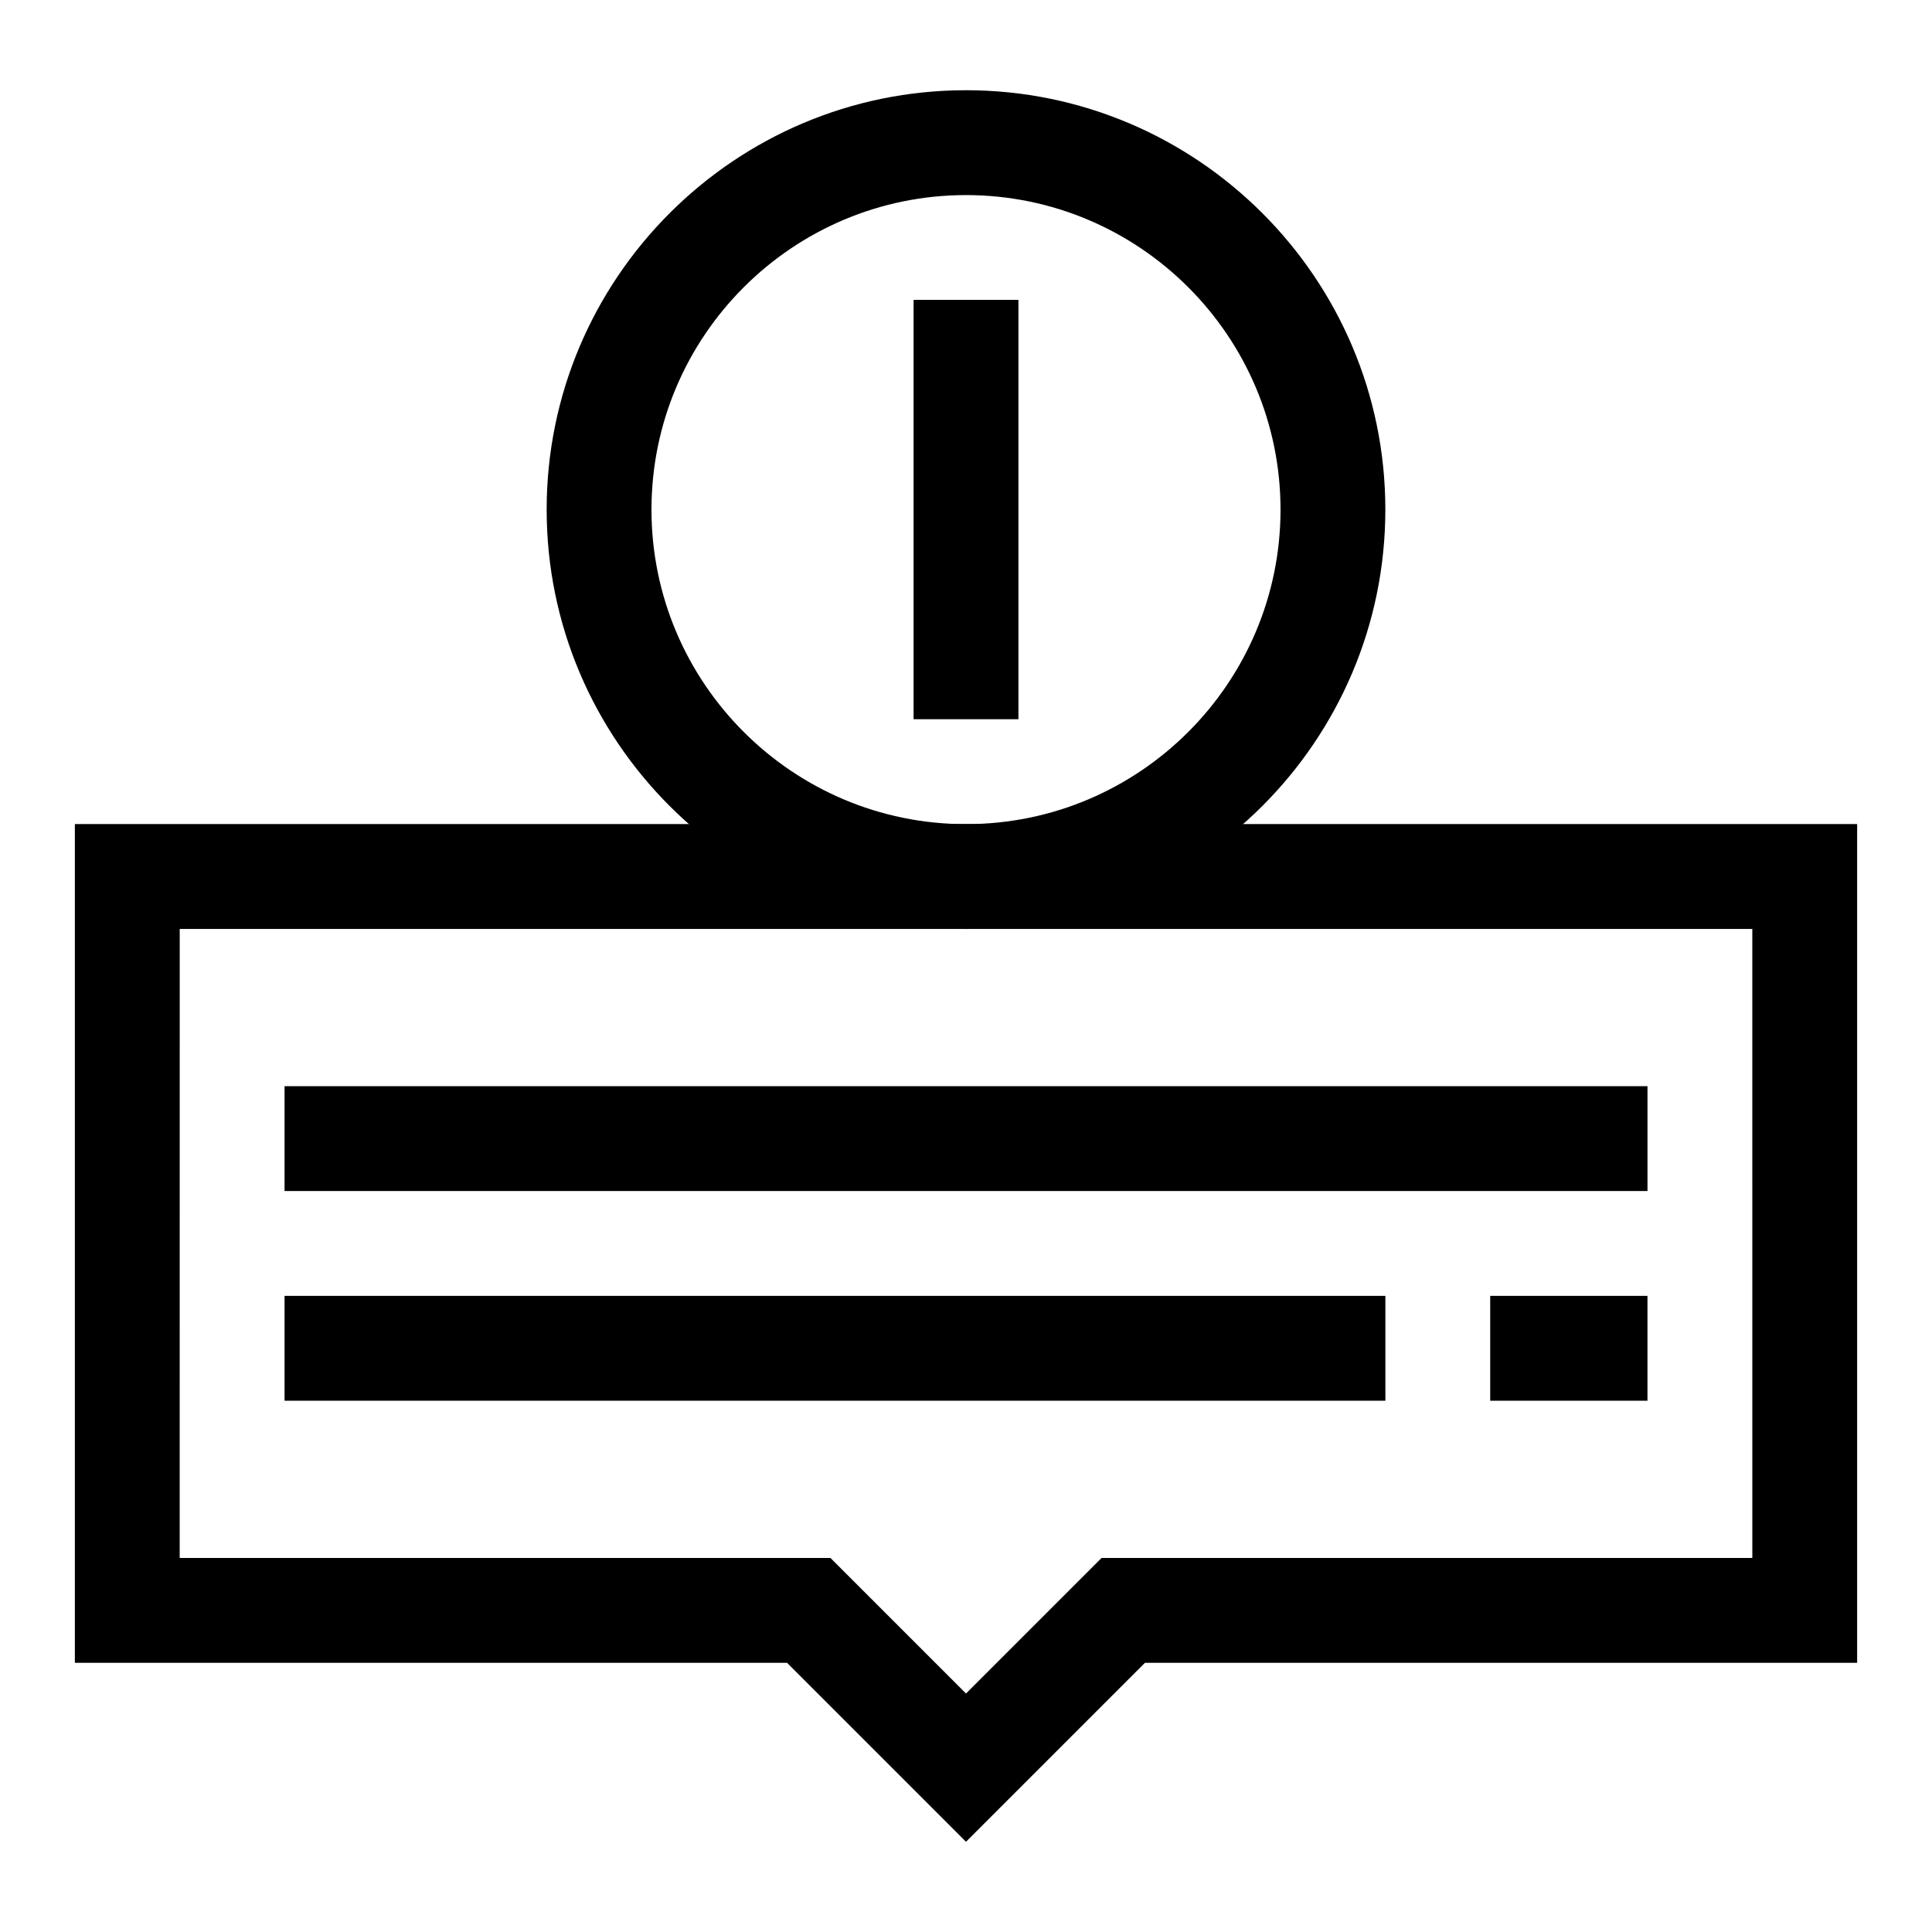 <?xml version="1.0" encoding="UTF-8"?>
<!-- The Best Svg Icon site in the world: iconSvg.co, Visit us! https://iconsvg.co -->
<svg fill="#000000" width="800px" height="800px" version="1.1" viewBox="144 144 512 512" xmlns="http://www.w3.org/2000/svg">
 <g>
  <path d="m400 390.18c-61.281 0-111.13-49.855-111.13-111.13-0.004-61.281 49.852-111.14 111.13-111.14 61.277 0 111.13 49.855 111.13 111.13 0 61.281-49.855 111.14-111.13 111.14zm0-194.48c-45.961 0-83.352 37.391-83.352 83.352 0 45.961 37.391 83.352 83.352 83.352s83.352-37.391 83.352-83.352c-0.004-45.961-37.395-83.352-83.352-83.352z"/>
  <path d="m386.11 223.47h27.785v111.13h-27.785z"/>
  <path d="m400 632.09-47.43-47.43h-188.73v-222.27h472.32v222.27h-188.73zm-208.38-75.211h172.46l35.922 35.922 35.922-35.922h172.46l-0.004-166.7h-416.75z"/>
  <path d="m219.41 431.85h361.19v27.785h-361.19z"/>
  <path d="m219.41 487.42h291.73v27.785h-291.73z"/>
  <path d="m538.92 487.42h41.676v27.785h-41.676z"/>
 </g>
</svg>